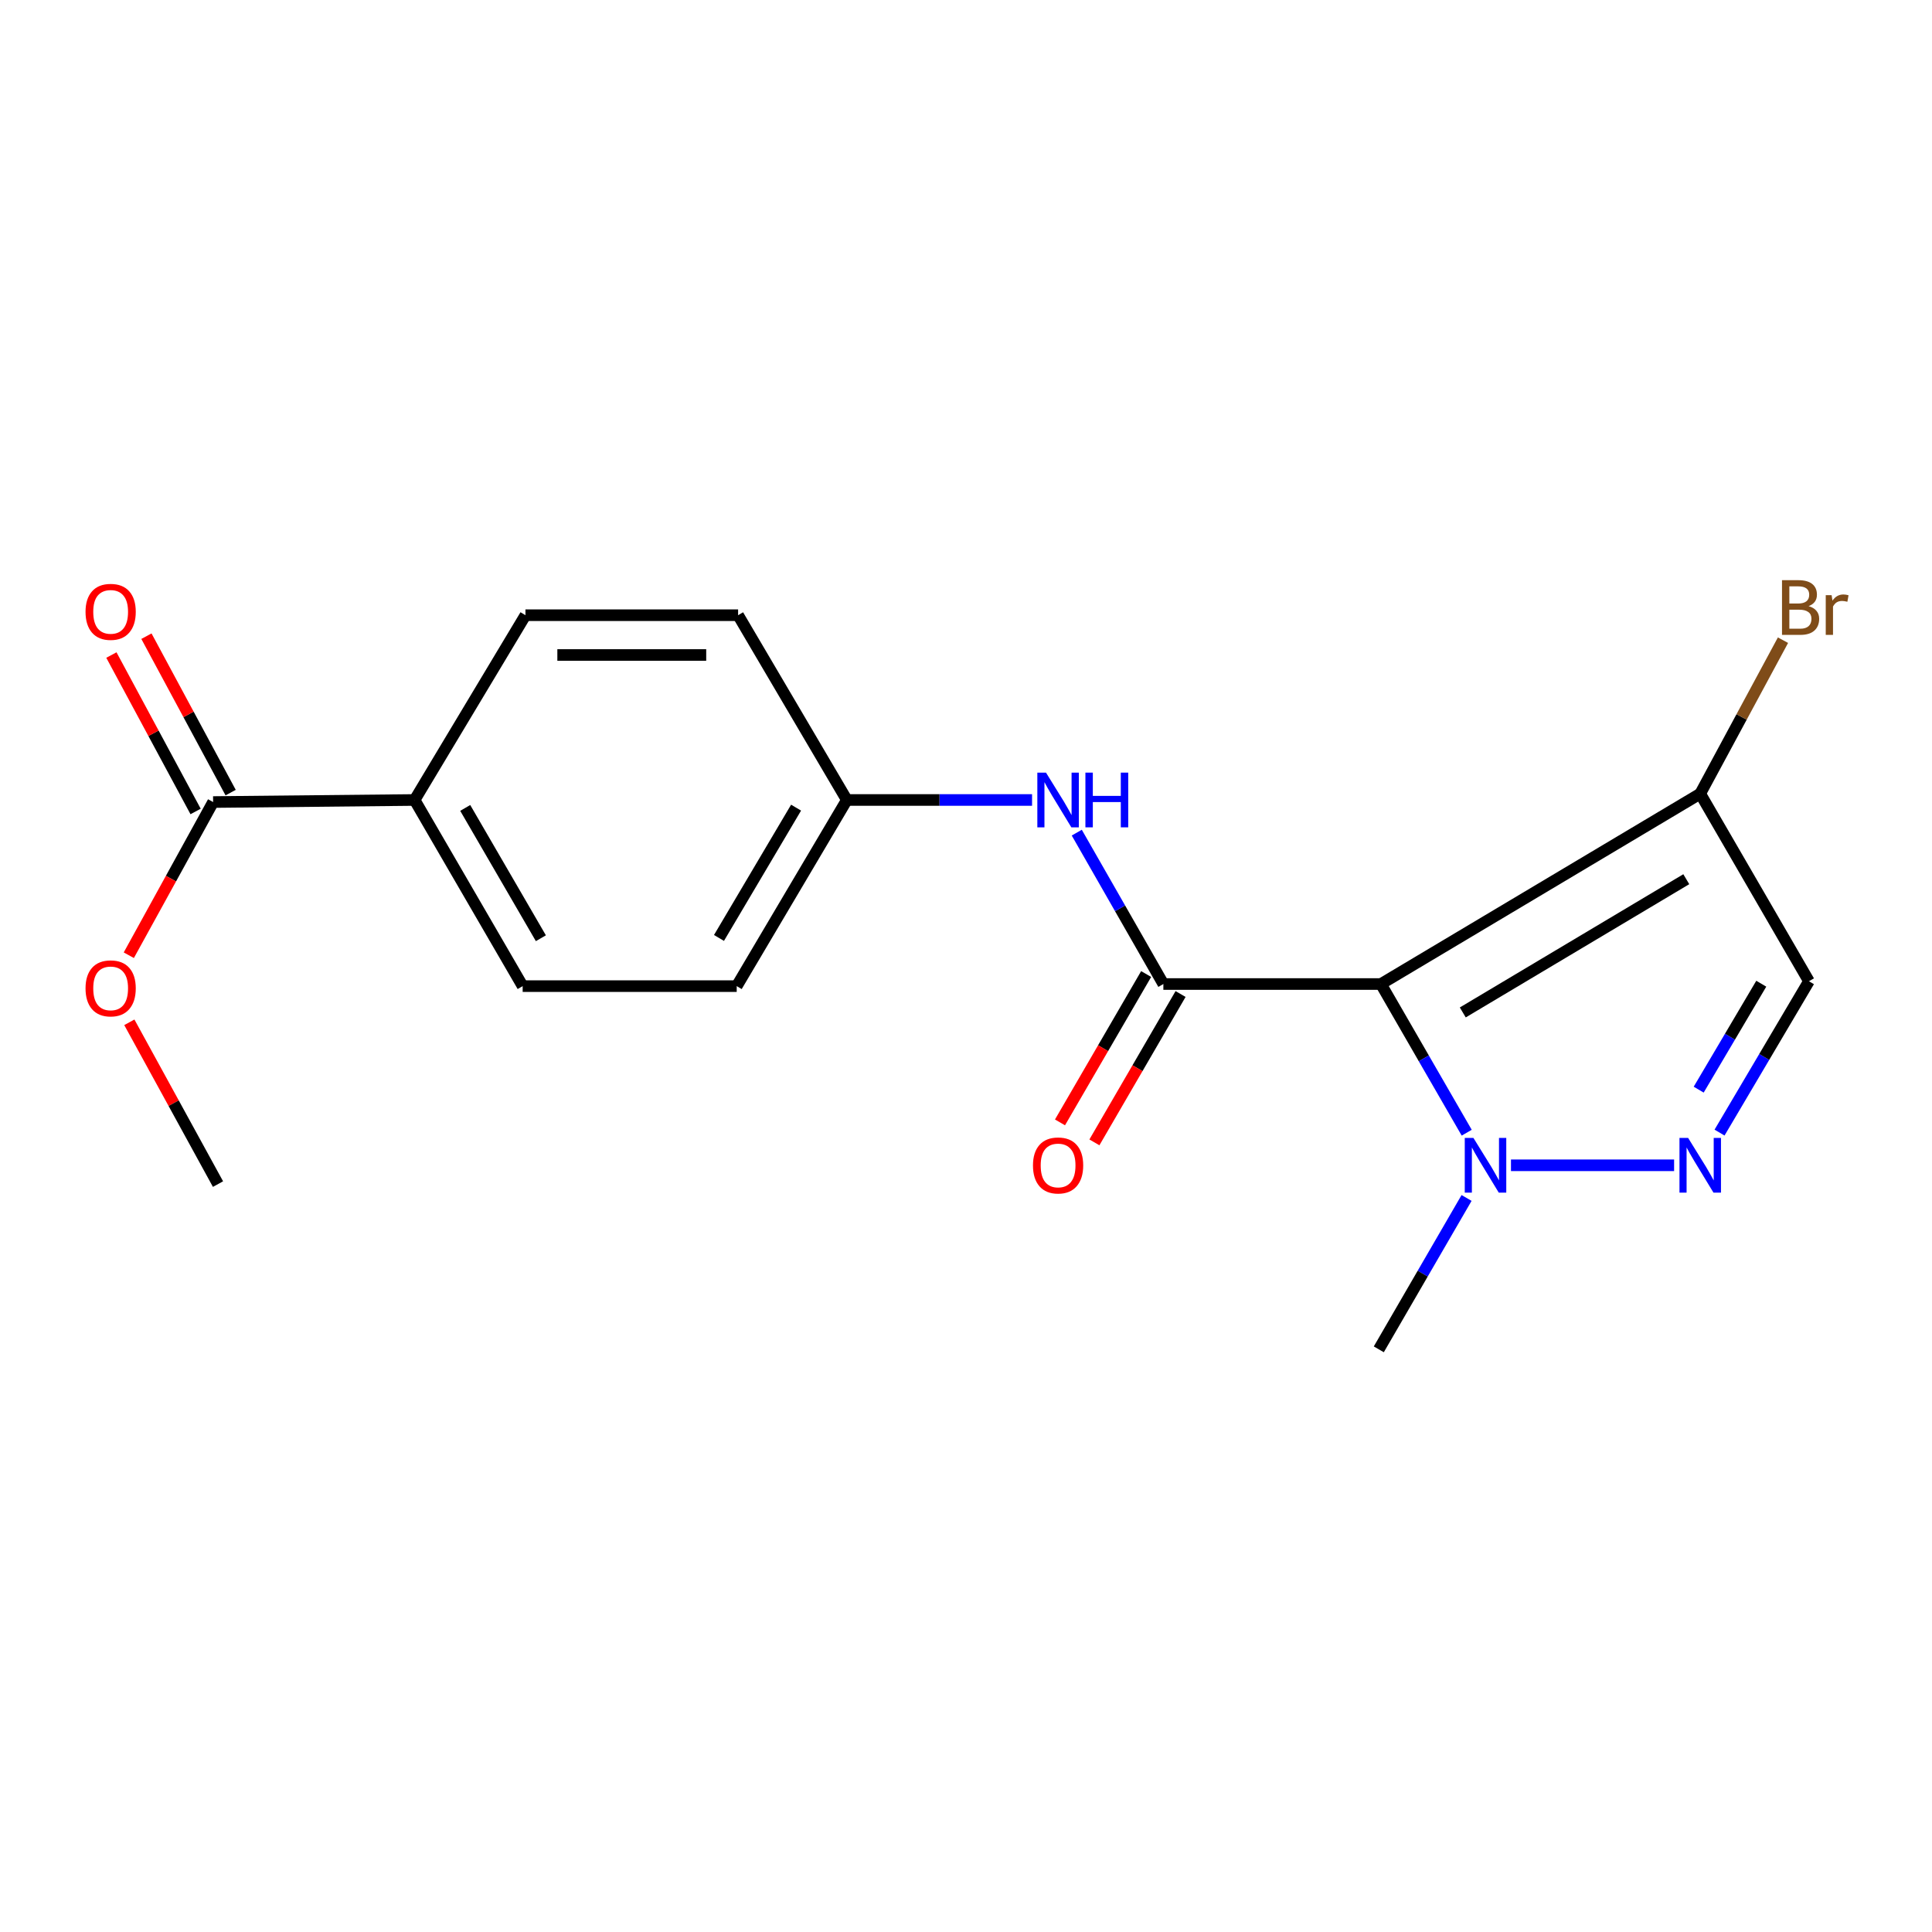 <?xml version='1.0' encoding='iso-8859-1'?>
<svg version='1.1' baseProfile='full'
              xmlns='http://www.w3.org/2000/svg'
                      xmlns:rdkit='http://www.rdkit.org/xml'
                      xmlns:xlink='http://www.w3.org/1999/xlink'
                  xml:space='preserve'
width='1000px' height='1000px' viewBox='0 0 1000 1000'>
<!-- END OF HEADER -->
<rect style='opacity:1.0;fill:#FFFFFF;stroke:none' width='1000' height='1000' x='0' y='0'> </rect>
<path class='bond-0' d='M 714.764,509.331 L 602.156,509.331' style='fill:none;fill-rule:evenodd;stroke:#000000;stroke-width:6px;stroke-linecap:butt;stroke-linejoin:miter;stroke-opacity:1' />
<path class='bond-2' d='M 714.764,509.331 L 736.965,547.807' style='fill:none;fill-rule:evenodd;stroke:#000000;stroke-width:6px;stroke-linecap:butt;stroke-linejoin:miter;stroke-opacity:1' />
<path class='bond-2' d='M 736.965,547.807 L 759.167,586.283' style='fill:none;fill-rule:evenodd;stroke:#0000FF;stroke-width:6px;stroke-linecap:butt;stroke-linejoin:miter;stroke-opacity:1' />
<path class='bond-3' d='M 714.764,509.331 L 880.033,410.809' style='fill:none;fill-rule:evenodd;stroke:#000000;stroke-width:6px;stroke-linecap:butt;stroke-linejoin:miter;stroke-opacity:1' />
<path class='bond-3' d='M 757.132,524.039 L 872.82,455.073' style='fill:none;fill-rule:evenodd;stroke:#000000;stroke-width:6px;stroke-linecap:butt;stroke-linejoin:miter;stroke-opacity:1' />
<path class='bond-5' d='M 602.156,509.331 L 579.745,470.152' style='fill:none;fill-rule:evenodd;stroke:#000000;stroke-width:6px;stroke-linecap:butt;stroke-linejoin:miter;stroke-opacity:1' />
<path class='bond-5' d='M 579.745,470.152 L 557.334,430.973' style='fill:none;fill-rule:evenodd;stroke:#0000FF;stroke-width:6px;stroke-linecap:butt;stroke-linejoin:miter;stroke-opacity:1' />
<path class='bond-7' d='M 593.25,504.159 L 570.951,542.552' style='fill:none;fill-rule:evenodd;stroke:#000000;stroke-width:6px;stroke-linecap:butt;stroke-linejoin:miter;stroke-opacity:1' />
<path class='bond-7' d='M 570.951,542.552 L 548.652,580.946' style='fill:none;fill-rule:evenodd;stroke:#FF0000;stroke-width:6px;stroke-linecap:butt;stroke-linejoin:miter;stroke-opacity:1' />
<path class='bond-7' d='M 611.061,514.503 L 588.762,552.897' style='fill:none;fill-rule:evenodd;stroke:#000000;stroke-width:6px;stroke-linecap:butt;stroke-linejoin:miter;stroke-opacity:1' />
<path class='bond-7' d='M 588.762,552.897 L 566.463,591.291' style='fill:none;fill-rule:evenodd;stroke:#FF0000;stroke-width:6px;stroke-linecap:butt;stroke-linejoin:miter;stroke-opacity:1' />
<path class='bond-1' d='M 866.514,603.151 L 782.08,603.151' style='fill:none;fill-rule:evenodd;stroke:#0000FF;stroke-width:6px;stroke-linecap:butt;stroke-linejoin:miter;stroke-opacity:1' />
<path class='bond-19' d='M 890.032,586.225 L 913.17,547.057' style='fill:none;fill-rule:evenodd;stroke:#0000FF;stroke-width:6px;stroke-linecap:butt;stroke-linejoin:miter;stroke-opacity:1' />
<path class='bond-19' d='M 913.17,547.057 L 936.308,507.889' style='fill:none;fill-rule:evenodd;stroke:#000000;stroke-width:6px;stroke-linecap:butt;stroke-linejoin:miter;stroke-opacity:1' />
<path class='bond-19' d='M 879.239,563.998 L 895.436,536.581' style='fill:none;fill-rule:evenodd;stroke:#0000FF;stroke-width:6px;stroke-linecap:butt;stroke-linejoin:miter;stroke-opacity:1' />
<path class='bond-19' d='M 895.436,536.581 L 911.633,509.163' style='fill:none;fill-rule:evenodd;stroke:#000000;stroke-width:6px;stroke-linecap:butt;stroke-linejoin:miter;stroke-opacity:1' />
<path class='bond-17' d='M 759.094,620.064 L 736.38,659.238' style='fill:none;fill-rule:evenodd;stroke:#0000FF;stroke-width:6px;stroke-linecap:butt;stroke-linejoin:miter;stroke-opacity:1' />
<path class='bond-17' d='M 736.38,659.238 L 713.666,698.412' style='fill:none;fill-rule:evenodd;stroke:#000000;stroke-width:6px;stroke-linecap:butt;stroke-linejoin:miter;stroke-opacity:1' />
<path class='bond-4' d='M 880.033,410.809 L 936.308,507.889' style='fill:none;fill-rule:evenodd;stroke:#000000;stroke-width:6px;stroke-linecap:butt;stroke-linejoin:miter;stroke-opacity:1' />
<path class='bond-10' d='M 880.033,410.809 L 901.452,371.083' style='fill:none;fill-rule:evenodd;stroke:#000000;stroke-width:6px;stroke-linecap:butt;stroke-linejoin:miter;stroke-opacity:1' />
<path class='bond-10' d='M 901.452,371.083 L 922.872,331.357' style='fill:none;fill-rule:evenodd;stroke:#7F4C19;stroke-width:6px;stroke-linecap:butt;stroke-linejoin:miter;stroke-opacity:1' />
<path class='bond-11' d='M 534.192,414.07 L 486.26,414.07' style='fill:none;fill-rule:evenodd;stroke:#0000FF;stroke-width:6px;stroke-linecap:butt;stroke-linejoin:miter;stroke-opacity:1' />
<path class='bond-11' d='M 486.26,414.07 L 438.329,414.07' style='fill:none;fill-rule:evenodd;stroke:#000000;stroke-width:6px;stroke-linecap:butt;stroke-linejoin:miter;stroke-opacity:1' />
<path class='bond-6' d='M 110.31,415.134 L 214.599,414.07' style='fill:none;fill-rule:evenodd;stroke:#000000;stroke-width:6px;stroke-linecap:butt;stroke-linejoin:miter;stroke-opacity:1' />
<path class='bond-9' d='M 119.378,410.252 L 97.585,369.77' style='fill:none;fill-rule:evenodd;stroke:#000000;stroke-width:6px;stroke-linecap:butt;stroke-linejoin:miter;stroke-opacity:1' />
<path class='bond-9' d='M 97.585,369.77 L 75.792,329.287' style='fill:none;fill-rule:evenodd;stroke:#FF0000;stroke-width:6px;stroke-linecap:butt;stroke-linejoin:miter;stroke-opacity:1' />
<path class='bond-9' d='M 101.242,420.016 L 79.449,379.533' style='fill:none;fill-rule:evenodd;stroke:#000000;stroke-width:6px;stroke-linecap:butt;stroke-linejoin:miter;stroke-opacity:1' />
<path class='bond-9' d='M 79.449,379.533 L 57.656,339.05' style='fill:none;fill-rule:evenodd;stroke:#FF0000;stroke-width:6px;stroke-linecap:butt;stroke-linejoin:miter;stroke-opacity:1' />
<path class='bond-14' d='M 110.31,415.134 L 88.489,454.779' style='fill:none;fill-rule:evenodd;stroke:#000000;stroke-width:6px;stroke-linecap:butt;stroke-linejoin:miter;stroke-opacity:1' />
<path class='bond-14' d='M 88.489,454.779 L 66.668,494.424' style='fill:none;fill-rule:evenodd;stroke:#FF0000;stroke-width:6px;stroke-linecap:butt;stroke-linejoin:miter;stroke-opacity:1' />
<path class='bond-8' d='M 214.599,414.07 L 270.532,510.418' style='fill:none;fill-rule:evenodd;stroke:#000000;stroke-width:6px;stroke-linecap:butt;stroke-linejoin:miter;stroke-opacity:1' />
<path class='bond-8' d='M 240.802,418.181 L 279.955,485.625' style='fill:none;fill-rule:evenodd;stroke:#000000;stroke-width:6px;stroke-linecap:butt;stroke-linejoin:miter;stroke-opacity:1' />
<path class='bond-20' d='M 214.599,414.07 L 271.973,318.431' style='fill:none;fill-rule:evenodd;stroke:#000000;stroke-width:6px;stroke-linecap:butt;stroke-linejoin:miter;stroke-opacity:1' />
<path class='bond-15' d='M 438.329,414.07 L 382.042,318.431' style='fill:none;fill-rule:evenodd;stroke:#000000;stroke-width:6px;stroke-linecap:butt;stroke-linejoin:miter;stroke-opacity:1' />
<path class='bond-16' d='M 438.329,414.07 L 381.321,510.418' style='fill:none;fill-rule:evenodd;stroke:#000000;stroke-width:6px;stroke-linecap:butt;stroke-linejoin:miter;stroke-opacity:1' />
<path class='bond-16' d='M 412.051,418.034 L 372.146,485.477' style='fill:none;fill-rule:evenodd;stroke:#000000;stroke-width:6px;stroke-linecap:butt;stroke-linejoin:miter;stroke-opacity:1' />
<path class='bond-12' d='M 270.532,510.418 L 381.321,510.418' style='fill:none;fill-rule:evenodd;stroke:#000000;stroke-width:6px;stroke-linecap:butt;stroke-linejoin:miter;stroke-opacity:1' />
<path class='bond-13' d='M 271.973,318.431 L 382.042,318.431' style='fill:none;fill-rule:evenodd;stroke:#000000;stroke-width:6px;stroke-linecap:butt;stroke-linejoin:miter;stroke-opacity:1' />
<path class='bond-13' d='M 288.484,339.028 L 365.532,339.028' style='fill:none;fill-rule:evenodd;stroke:#000000;stroke-width:6px;stroke-linecap:butt;stroke-linejoin:miter;stroke-opacity:1' />
<path class='bond-18' d='M 66.945,529.144 L 89.892,571.016' style='fill:none;fill-rule:evenodd;stroke:#FF0000;stroke-width:6px;stroke-linecap:butt;stroke-linejoin:miter;stroke-opacity:1' />
<path class='bond-18' d='M 89.892,571.016 L 112.838,612.888' style='fill:none;fill-rule:evenodd;stroke:#000000;stroke-width:6px;stroke-linecap:butt;stroke-linejoin:miter;stroke-opacity:1' />
<path  class='atom-2' d='M 873.773 588.991
L 883.053 603.991
Q 883.973 605.471, 885.453 608.151
Q 886.933 610.831, 887.013 610.991
L 887.013 588.991
L 890.773 588.991
L 890.773 617.311
L 886.893 617.311
L 876.933 600.911
Q 875.773 598.991, 874.533 596.791
Q 873.333 594.591, 872.973 593.911
L 872.973 617.311
L 869.293 617.311
L 869.293 588.991
L 873.773 588.991
' fill='#0000FF'/>
<path  class='atom-3' d='M 762.64 588.991
L 771.92 603.991
Q 772.84 605.471, 774.32 608.151
Q 775.8 610.831, 775.88 610.991
L 775.88 588.991
L 779.64 588.991
L 779.64 617.311
L 775.76 617.311
L 765.8 600.911
Q 764.64 598.991, 763.4 596.791
Q 762.2 594.591, 761.84 593.911
L 761.84 617.311
L 758.16 617.311
L 758.16 588.991
L 762.64 588.991
' fill='#0000FF'/>
<path  class='atom-6' d='M 541.405 399.91
L 550.685 414.91
Q 551.605 416.39, 553.085 419.07
Q 554.565 421.75, 554.645 421.91
L 554.645 399.91
L 558.405 399.91
L 558.405 428.23
L 554.525 428.23
L 544.565 411.83
Q 543.405 409.91, 542.165 407.71
Q 540.965 405.51, 540.605 404.83
L 540.605 428.23
L 536.925 428.23
L 536.925 399.91
L 541.405 399.91
' fill='#0000FF'/>
<path  class='atom-6' d='M 561.805 399.91
L 565.645 399.91
L 565.645 411.95
L 580.125 411.95
L 580.125 399.91
L 583.965 399.91
L 583.965 428.23
L 580.125 428.23
L 580.125 415.15
L 565.645 415.15
L 565.645 428.23
L 561.805 428.23
L 561.805 399.91
' fill='#0000FF'/>
<path  class='atom-8' d='M 534.665 603.231
Q 534.665 596.431, 538.025 592.631
Q 541.385 588.831, 547.665 588.831
Q 553.945 588.831, 557.305 592.631
Q 560.665 596.431, 560.665 603.231
Q 560.665 610.111, 557.265 614.031
Q 553.865 617.911, 547.665 617.911
Q 541.425 617.911, 538.025 614.031
Q 534.665 610.151, 534.665 603.231
M 547.665 614.711
Q 551.985 614.711, 554.305 611.831
Q 556.665 608.911, 556.665 603.231
Q 556.665 597.671, 554.305 594.871
Q 551.985 592.031, 547.665 592.031
Q 543.345 592.031, 540.985 594.831
Q 538.665 597.631, 538.665 603.231
Q 538.665 608.951, 540.985 611.831
Q 543.345 614.711, 547.665 614.711
' fill='#FF0000'/>
<path  class='atom-10' d='M 44.272 316.691
Q 44.272 309.891, 47.632 306.091
Q 50.992 302.291, 57.272 302.291
Q 63.552 302.291, 66.912 306.091
Q 70.272 309.891, 70.272 316.691
Q 70.272 323.571, 66.872 327.491
Q 63.472 331.371, 57.272 331.371
Q 51.032 331.371, 47.632 327.491
Q 44.272 323.611, 44.272 316.691
M 57.272 328.171
Q 61.592 328.171, 63.912 325.291
Q 66.272 322.371, 66.272 316.691
Q 66.272 311.131, 63.912 308.331
Q 61.592 305.491, 57.272 305.491
Q 52.952 305.491, 50.592 308.291
Q 48.272 311.091, 48.272 316.691
Q 48.272 322.411, 50.592 325.291
Q 52.952 328.171, 57.272 328.171
' fill='#FF0000'/>
<path  class='atom-11' d='M 936.123 313.74
Q 938.843 314.5, 940.203 316.18
Q 941.603 317.82, 941.603 320.26
Q 941.603 324.18, 939.083 326.42
Q 936.603 328.62, 931.883 328.62
L 922.363 328.62
L 922.363 300.3
L 930.723 300.3
Q 935.563 300.3, 938.003 302.26
Q 940.443 304.22, 940.443 307.82
Q 940.443 312.1, 936.123 313.74
M 926.163 303.5
L 926.163 312.38
L 930.723 312.38
Q 933.523 312.38, 934.963 311.26
Q 936.443 310.1, 936.443 307.82
Q 936.443 303.5, 930.723 303.5
L 926.163 303.5
M 931.883 325.42
Q 934.643 325.42, 936.123 324.1
Q 937.603 322.78, 937.603 320.26
Q 937.603 317.94, 935.963 316.78
Q 934.363 315.58, 931.283 315.58
L 926.163 315.58
L 926.163 325.42
L 931.883 325.42
' fill='#7F4C19'/>
<path  class='atom-11' d='M 948.043 308.06
L 948.483 310.9
Q 950.643 307.7, 954.163 307.7
Q 955.283 307.7, 956.803 308.1
L 956.203 311.46
Q 954.483 311.06, 953.523 311.06
Q 951.843 311.06, 950.723 311.74
Q 949.643 312.38, 948.763 313.94
L 948.763 328.62
L 945.003 328.62
L 945.003 308.06
L 948.043 308.06
' fill='#7F4C19'/>
<path  class='atom-15' d='M 44.272 511.574
Q 44.272 504.774, 47.632 500.974
Q 50.992 497.174, 57.272 497.174
Q 63.552 497.174, 66.912 500.974
Q 70.272 504.774, 70.272 511.574
Q 70.272 518.454, 66.872 522.374
Q 63.472 526.254, 57.272 526.254
Q 51.032 526.254, 47.632 522.374
Q 44.272 518.494, 44.272 511.574
M 57.272 523.054
Q 61.592 523.054, 63.912 520.174
Q 66.272 517.254, 66.272 511.574
Q 66.272 506.014, 63.912 503.214
Q 61.592 500.374, 57.272 500.374
Q 52.952 500.374, 50.592 503.174
Q 48.272 505.974, 48.272 511.574
Q 48.272 517.294, 50.592 520.174
Q 52.952 523.054, 57.272 523.054
' fill='#FF0000'/>
</svg>
